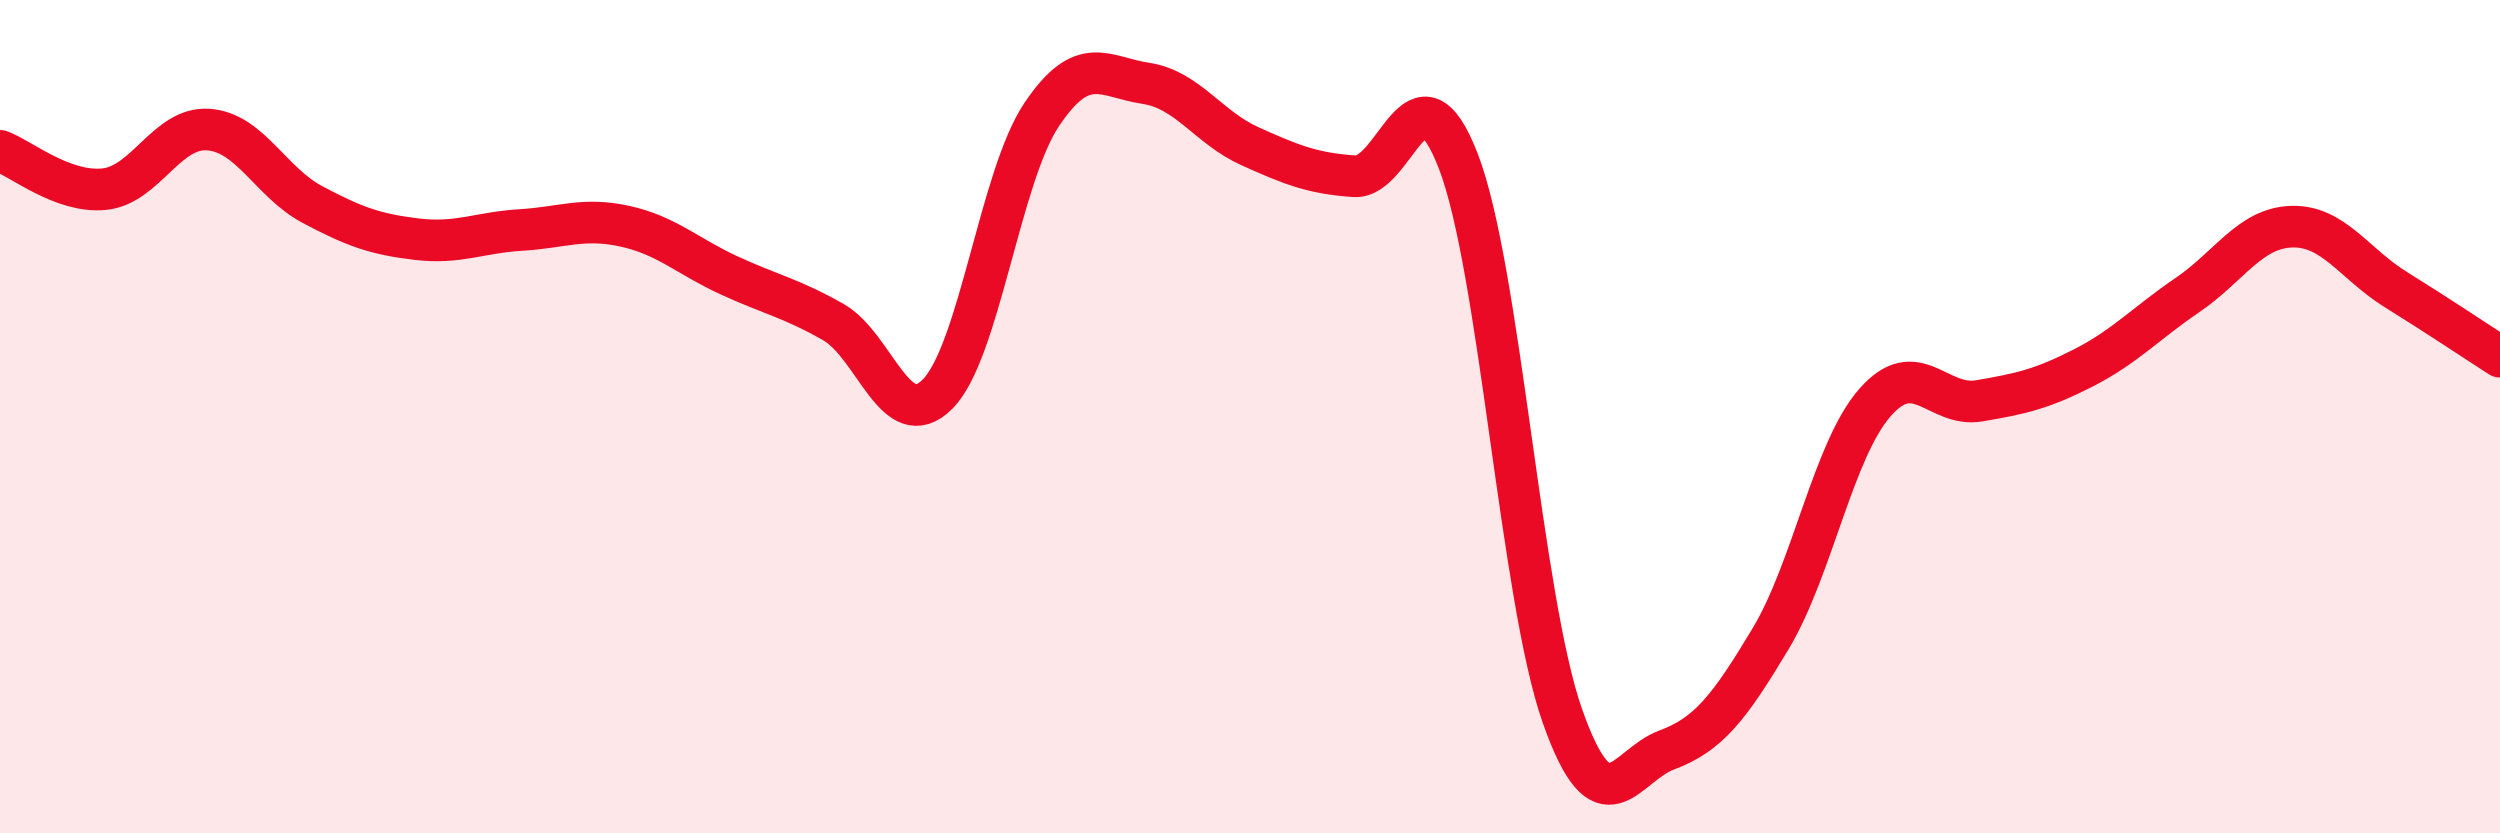 
    <svg width="60" height="20" viewBox="0 0 60 20" xmlns="http://www.w3.org/2000/svg">
      <path
        d="M 0,3.62 C 0.5,3.8 1.5,4.64 2.5,4.54 C 3.5,4.44 4,3.04 5,3.11 C 6,3.18 6.5,4.38 7.5,4.91 C 8.5,5.44 9,5.62 10,5.74 C 11,5.86 11.5,5.58 12.5,5.52 C 13.5,5.46 14,5.21 15,5.43 C 16,5.65 16.5,6.15 17.5,6.61 C 18.5,7.07 19,7.16 20,7.73 C 21,8.3 21.5,10.46 22.5,9.46 C 23.5,8.46 24,4.24 25,2.75 C 26,1.26 26.5,1.85 27.5,2 C 28.5,2.15 29,3.06 30,3.51 C 31,3.96 31.5,4.16 32.5,4.23 C 33.5,4.3 34,1.28 35,3.87 C 36,6.46 36.5,14.36 37.5,17.19 C 38.5,20.02 39,18.37 40,18 C 41,17.63 41.5,16.99 42.5,15.32 C 43.5,13.65 44,10.8 45,9.66 C 46,8.52 46.5,9.79 47.5,9.62 C 48.5,9.45 49,9.34 50,8.83 C 51,8.32 51.5,7.76 52.5,7.08 C 53.5,6.4 54,5.47 55,5.44 C 56,5.41 56.5,6.33 57.5,6.95 C 58.5,7.57 59.5,8.24 60,8.56L60 20L0 20Z"
        fill="#EB0A25"
        opacity="0.1"
        stroke-linecap="round"
        stroke-linejoin="round"
      />
      <path
        d="M 0,3.62 C 0.5,3.8 1.5,4.64 2.5,4.54 C 3.5,4.44 4,3.04 5,3.11 C 6,3.18 6.5,4.38 7.5,4.91 C 8.5,5.44 9,5.62 10,5.74 C 11,5.86 11.5,5.58 12.5,5.52 C 13.5,5.46 14,5.21 15,5.43 C 16,5.65 16.5,6.15 17.5,6.61 C 18.5,7.07 19,7.16 20,7.73 C 21,8.3 21.5,10.46 22.5,9.46 C 23.5,8.46 24,4.24 25,2.75 C 26,1.26 26.5,1.85 27.5,2 C 28.5,2.15 29,3.06 30,3.51 C 31,3.96 31.5,4.16 32.5,4.23 C 33.5,4.3 34,1.28 35,3.87 C 36,6.46 36.5,14.36 37.5,17.19 C 38.5,20.02 39,18.37 40,18 C 41,17.63 41.5,16.99 42.5,15.32 C 43.5,13.65 44,10.8 45,9.66 C 46,8.52 46.5,9.79 47.5,9.62 C 48.5,9.45 49,9.34 50,8.83 C 51,8.32 51.5,7.76 52.5,7.08 C 53.5,6.4 54,5.47 55,5.44 C 56,5.41 56.5,6.33 57.5,6.95 C 58.5,7.57 59.5,8.24 60,8.56"
        stroke="#EB0A25"
        stroke-width="1"
        fill="none"
        stroke-linecap="round"
        stroke-linejoin="round"
      />
    </svg>
  
